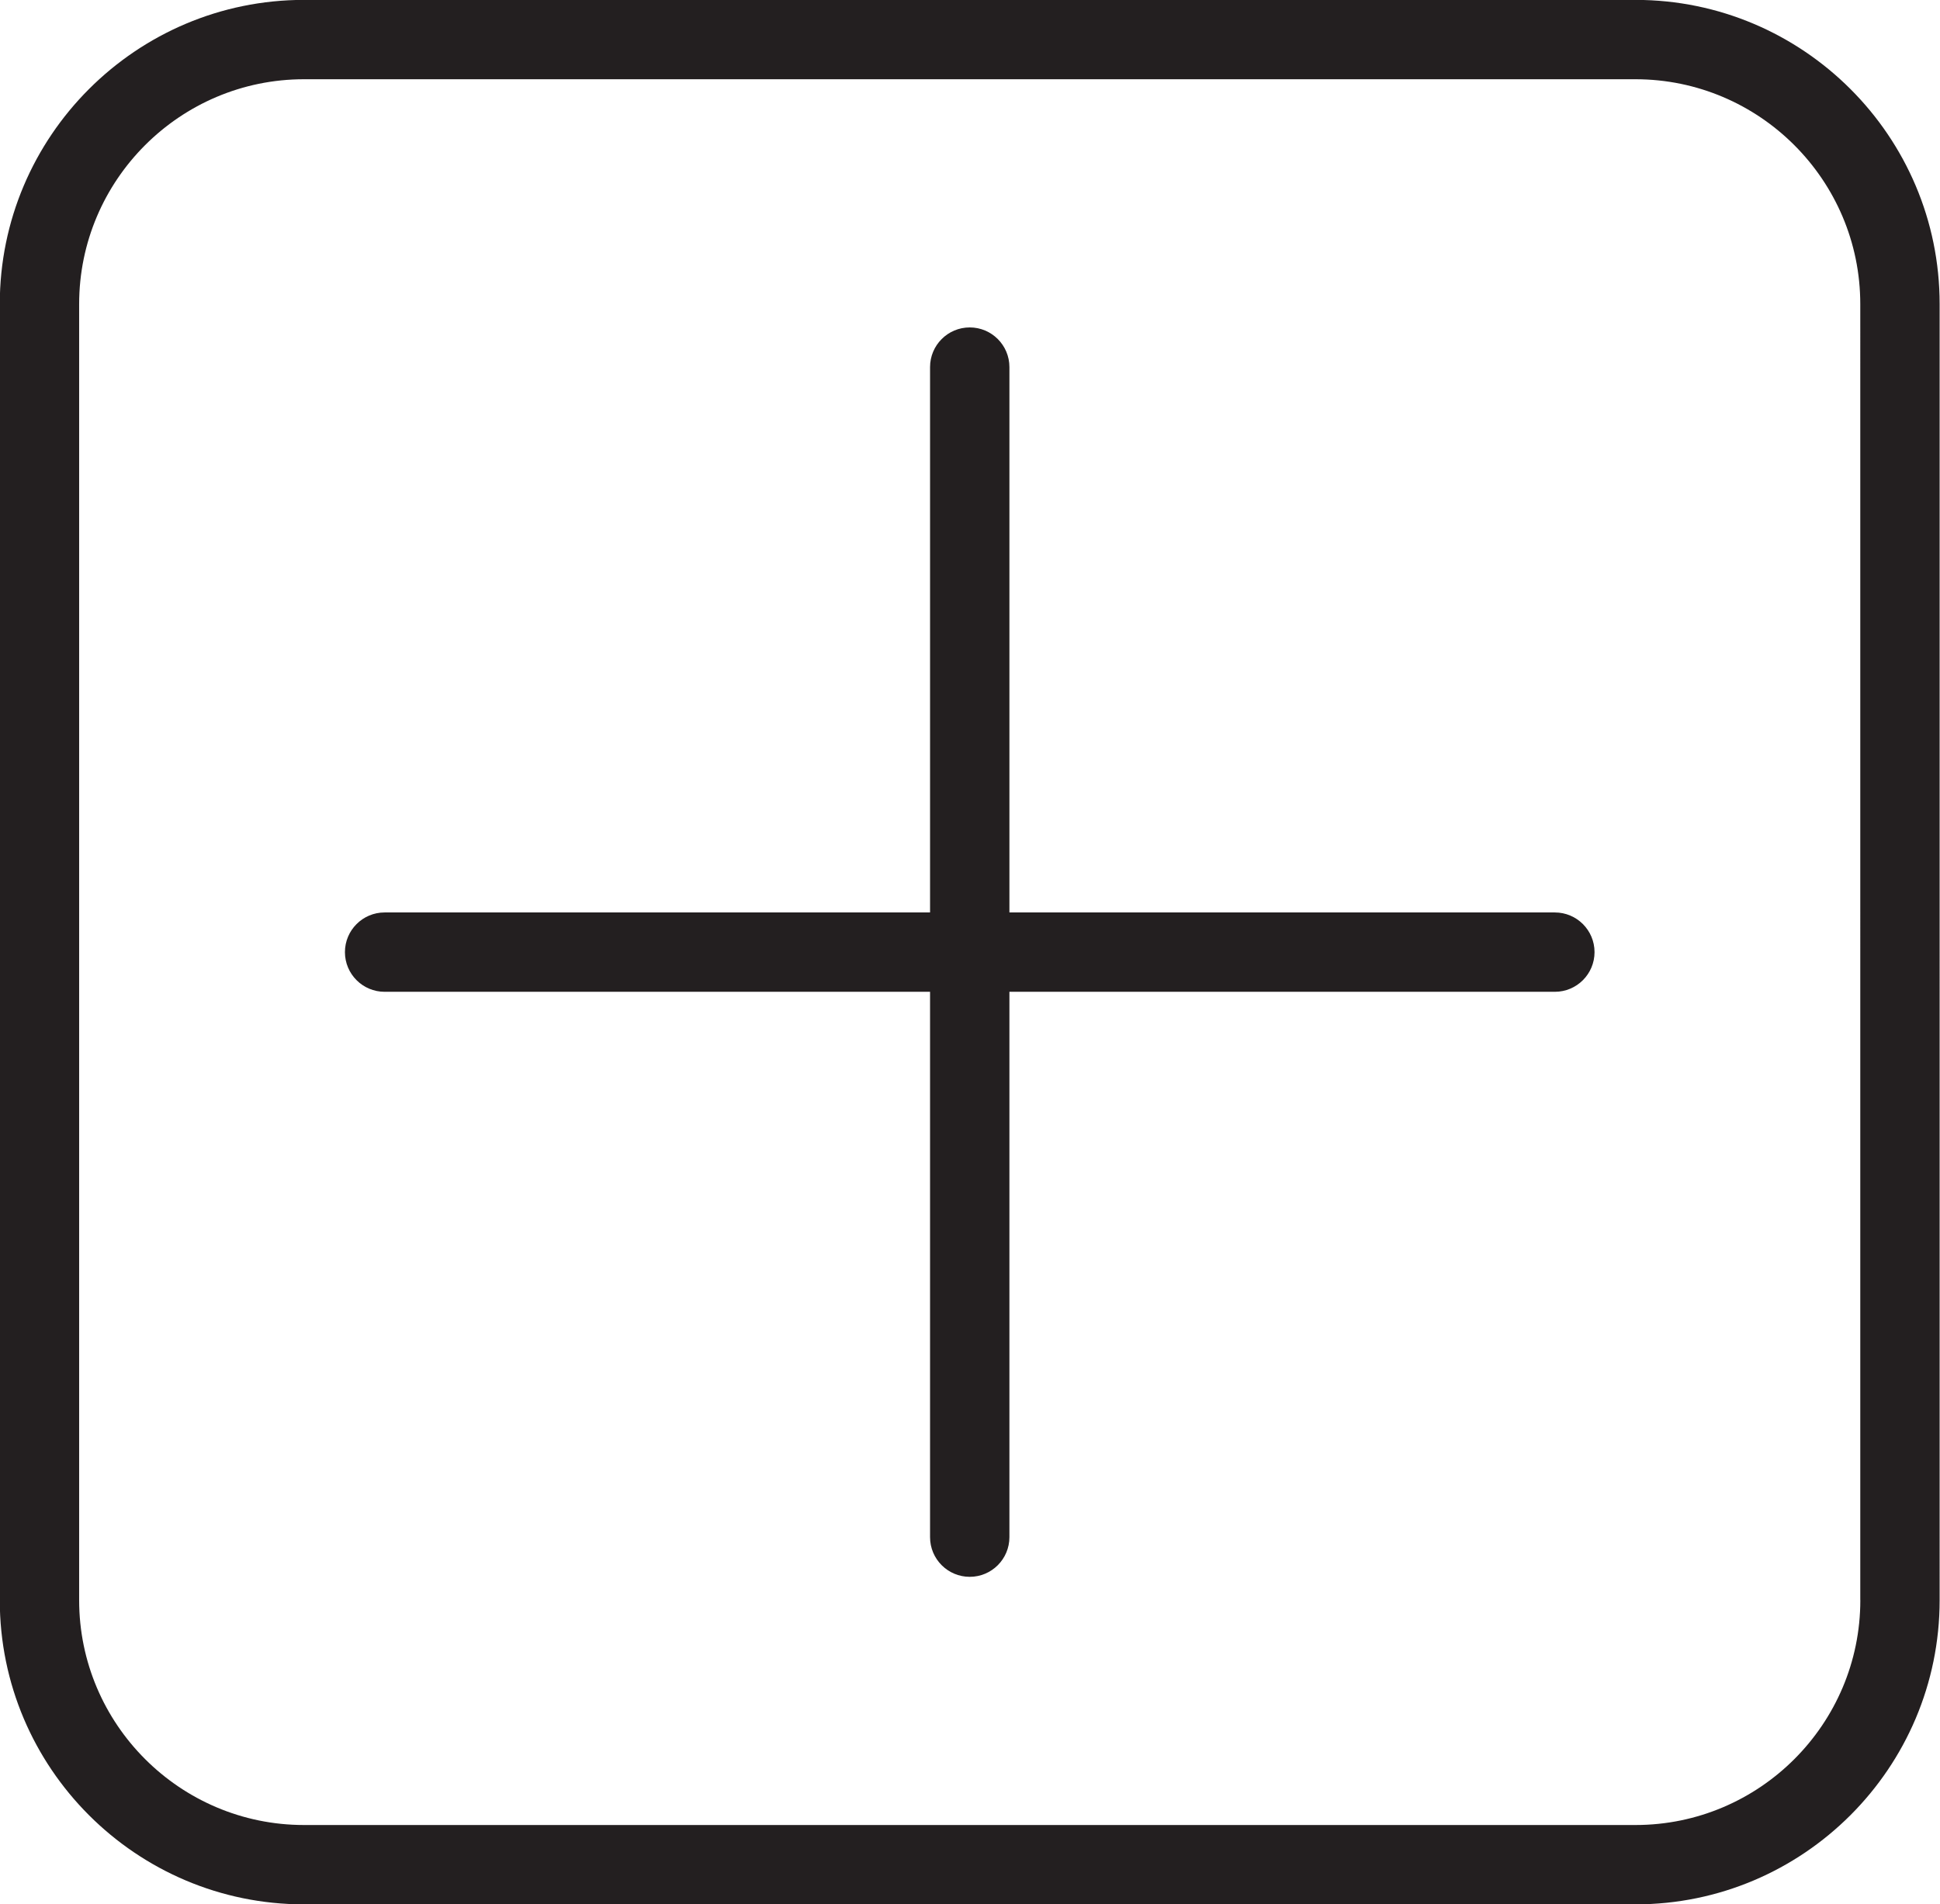 <?xml version="1.0" encoding="UTF-8"?>
<!DOCTYPE svg PUBLIC '-//W3C//DTD SVG 1.0//EN'
          'http://www.w3.org/TR/2001/REC-SVG-20010904/DTD/svg10.dtd'>
<svg height="360.0" preserveAspectRatio="xMidYMid meet" version="1.0" viewBox="72.7 76.0 366.7 360.0" width="366.7" xmlns="http://www.w3.org/2000/svg" xmlns:xlink="http://www.w3.org/1999/xlink" zoomAndPan="magnify"
><g id="change1_1"
  ><path d="M381.84,75.98H130.16c-31.71,0-57.5,25.79-57.5,57.5v245.04c0,31.71,25.79,57.5,57.5,57.5h251.67 c31.71,0,57.5-25.79,57.5-57.5V133.48C439.34,101.77,413.54,75.98,381.84,75.98z M424.34,378.52c0,23.43-19.07,42.5-42.5,42.5 H130.16c-23.43,0-42.5-19.07-42.5-42.5V133.48c0-23.43,19.07-42.5,42.5-42.5h251.67c23.43,0,42.5,19.07,42.5,42.5V378.52z M374.1,256c0,4.14-3.36,7.5-7.5,7.5H263.5v103.1c0,4.14-3.36,7.5-7.5,7.5s-7.5-3.36-7.5-7.5V263.5H145.4c-4.14,0-7.5-3.36-7.5-7.5 s3.36-7.5,7.5-7.5h103.1V145.4c0-4.14,3.36-7.5,7.5-7.5s7.5,3.36,7.5,7.5v103.1h103.1C370.74,248.5,374.1,251.86,374.1,256z" fill="#231f20"
  /></g
></svg
>
